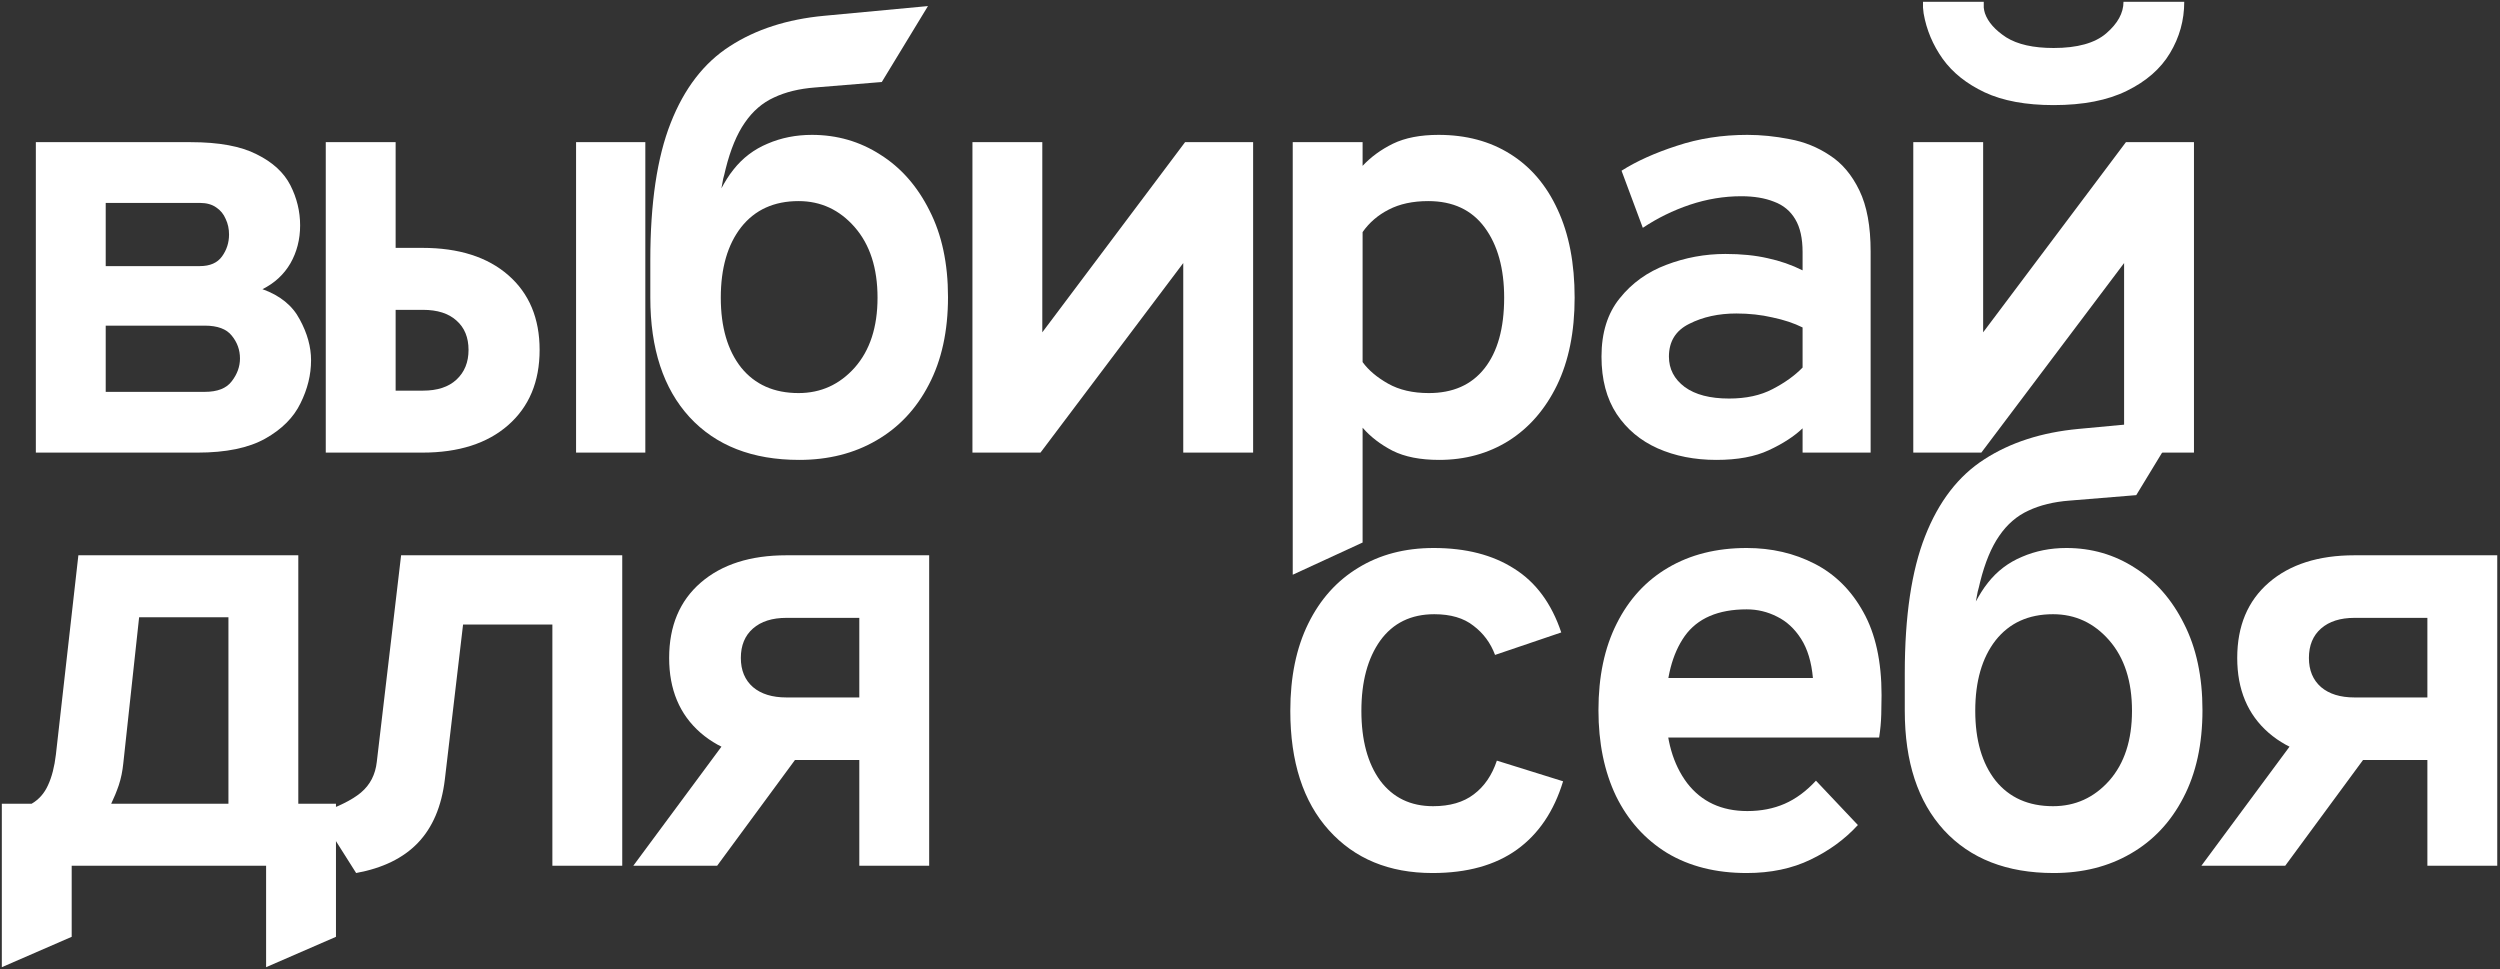 <?xml version="1.0" encoding="UTF-8"?> <svg xmlns="http://www.w3.org/2000/svg" width="823" height="319" viewBox="0 0 823 319" fill="none"><rect x="0" y="0" width="823" height="319" fill="#333333" stroke="none"/> <path d="M11.8 149V46.8H62.8C72.067 46.8 79.3 48.133 84.5 50.8C89.767 53.4 93.467 56.8 95.6 61C97.733 65.2 98.8 69.6 98.8 74.2C98.8 78.8 97.733 82.967 95.6 86.7C93.467 90.367 90.4 93.2 86.4 95.2C92.2 97.267 96.3 100.6 98.7 105.2C101.167 109.733 102.4 114.2 102.4 118.6C102.4 123.4 101.233 128.133 98.9 132.8C96.633 137.467 92.767 141.333 87.3 144.4C81.833 147.467 74.4 149 65 149H11.8ZM34.8 129H67.4C71.6 129 74.567 127.833 76.3 125.5C78.1 123.167 79 120.667 79 118C79 115.2 78.1 112.7 76.3 110.5C74.567 108.3 71.6 107.2 67.4 107.2H34.8V129ZM34.8 87.6H65.8C69.133 87.6 71.567 86.533 73.1 84.4C74.633 82.267 75.4 79.867 75.4 77.2C75.4 75.333 75.033 73.633 74.3 72.1C73.633 70.5 72.6 69.233 71.2 68.3C69.8 67.3 68 66.8 65.8 66.8H34.8V87.6Z" fill="white"></path> <path d="M107.242 149V46.8H130.242V81.6H139.042C151.042 81.6 160.476 84.6 167.342 90.6C174.209 96.6 177.642 104.8 177.642 115.2C177.642 125.667 174.176 133.933 167.242 140C160.376 146 150.976 149 139.042 149H107.242ZM130.242 128.6H139.242C143.976 128.6 147.642 127.4 150.242 125C152.909 122.533 154.242 119.267 154.242 115.2C154.242 111.067 152.909 107.833 150.242 105.5C147.642 103.167 143.976 102 139.242 102H130.242V128.6ZM189.642 149V46.8H212.442V149H189.642Z" fill="white"></path> <path d="M263.084 151.4C247.684 151.4 235.651 146.7 226.984 137.3C218.384 127.9 214.084 114.8 214.084 98V85.6C214.084 66.867 216.318 51.833 220.784 40.5C225.251 29.1 231.751 20.667 240.284 15.2C248.818 9.667 259.151 6.333 271.284 5.2L305.484 2L290.284 27L268.284 28.8C263.084 29.2 258.584 30.3 254.784 32.1C250.984 33.833 247.784 36.6 245.184 40.4C242.584 44.133 240.484 49.2 238.884 55.6C238.618 56.8 238.351 57.867 238.084 58.8C237.884 59.733 237.684 60.8 237.484 62C238.018 61 238.618 59.967 239.284 58.9C239.951 57.833 240.684 56.8 241.484 55.8C244.484 52 248.218 49.167 252.684 47.3C257.151 45.367 262.018 44.4 267.284 44.4C275.551 44.4 283.051 46.567 289.784 50.9C296.584 55.167 301.984 61.3 305.984 69.3C310.051 77.233 312.084 86.733 312.084 97.8C312.084 109 309.984 118.6 305.784 126.6C301.651 134.6 295.884 140.733 288.484 145C281.151 149.267 272.684 151.4 263.084 151.4ZM262.884 129.4C270.218 129.4 276.384 126.6 281.384 121C286.384 115.333 288.884 107.667 288.884 98C288.884 88.267 286.384 80.533 281.384 74.8C276.384 69.067 270.218 66.2 262.884 66.2C254.818 66.2 248.518 69.067 243.984 74.8C239.518 80.533 237.284 88.267 237.284 98C237.284 107.667 239.518 115.333 243.984 121C248.518 126.6 254.818 129.4 262.884 129.4Z" fill="white"></path> <path d="M320.127 149V46.8H343.127V109.4L390.127 46.8H412.527V149H389.527V86.6L342.527 149H320.127Z" fill="white"></path> <path d="M425.569 189.2V46.8H448.569V54.6C451.302 51.667 454.636 49.233 458.569 47.3C462.569 45.367 467.569 44.4 473.569 44.4C482.636 44.4 490.502 46.5 497.169 50.7C503.902 54.9 509.102 61 512.769 69C516.502 77 518.369 86.667 518.369 98C518.369 109.2 516.436 118.8 512.569 126.8C508.702 134.733 503.402 140.833 496.669 145.1C489.936 149.3 482.302 151.4 473.769 151.4C467.569 151.4 462.469 150.4 458.469 148.4C454.469 146.333 451.169 143.8 448.569 140.8V178.6L425.569 189.2ZM470.369 129.4C478.302 129.4 484.402 126.7 488.669 121.3C493.002 115.833 495.169 108.067 495.169 98C495.169 88.4 493.036 80.7 488.769 74.9C484.502 69.1 478.302 66.2 470.169 66.2C465.102 66.2 460.769 67.133 457.169 69C453.636 70.8 450.769 73.267 448.569 76.4V119.2C450.502 121.867 453.302 124.233 456.969 126.3C460.636 128.367 465.102 129.4 470.369 129.4Z" fill="white"></path> <path d="M565.011 151.4C557.878 151.4 551.444 150.133 545.711 147.6C540.044 145.067 535.544 141.3 532.211 136.3C528.878 131.233 527.211 124.933 527.211 117.4C527.211 109.533 529.211 103.133 533.211 98.2C537.211 93.2 542.311 89.533 548.511 87.2C554.778 84.8 561.278 83.6 568.011 83.6C573.211 83.6 577.844 84.067 581.911 85C585.978 85.867 589.811 87.2 593.411 89V83C593.411 78.467 592.611 74.867 591.011 72.2C589.411 69.467 587.078 67.533 584.011 66.4C581.011 65.2 577.411 64.6 573.211 64.6C567.544 64.6 561.911 65.533 556.311 67.4C550.778 69.267 545.611 71.8 540.811 75L533.811 56.2C538.744 53.067 544.811 50.333 552.011 48C559.211 45.6 566.944 44.4 575.211 44.4C579.744 44.4 584.378 44.867 589.111 45.8C593.911 46.667 598.311 48.433 602.311 51.1C606.378 53.7 609.644 57.567 612.111 62.7C614.578 67.767 615.811 74.467 615.811 82.8V149H593.411V141C590.611 143.667 586.911 146.067 582.311 148.2C577.778 150.333 572.011 151.4 565.011 151.4ZM569.211 131.2C574.811 131.2 579.578 130.167 583.511 128.1C587.511 126.033 590.811 123.667 593.411 121V107.8C590.611 106.4 587.311 105.3 583.511 104.5C579.778 103.633 575.811 103.2 571.611 103.2C565.744 103.2 560.578 104.333 556.111 106.6C551.644 108.8 549.411 112.4 549.411 117.4C549.411 121.467 551.144 124.8 554.611 127.4C558.078 129.933 562.944 131.2 569.211 131.2Z" fill="white"></path> <path d="M629.853 149V46.8H652.853V109.4L699.853 46.8H722.253V149H699.253V86.6L652.253 149H629.853ZM676.053 34.6C666.92 34.6 659.353 33.2 653.353 30.4C647.42 27.6 642.82 23.933 639.553 19.4C636.287 14.8 634.187 9.8 633.253 4.4C633.187 3.8 633.12 3.167 633.053 2.5C633.053 1.833 633.053 1.2 633.053 0.6H653.053C653.053 1.2 653.053 1.833 653.053 2.5C653.12 3.167 653.253 3.8 653.453 4.4C654.453 7.267 656.787 9.9 660.453 12.3C664.187 14.633 669.387 15.8 676.053 15.8C683.853 15.8 689.62 14.2 693.353 11C697.153 7.733 699.053 4.267 699.053 0.6H719.053C719.053 6.667 717.487 12.3 714.353 17.5C711.287 22.633 706.553 26.767 700.153 29.9C693.82 33.033 685.787 34.6 676.053 34.6Z" fill="white"></path> <path d="M0.6 318.4V264.6H10.4C12.8 263.2 14.6 261.167 15.8 258.5C17.067 255.767 17.933 252.4 18.4 248.4L25.8 182.8H98.2V264.6H110.6V308.4L87.6 318.4V285H23.6V308.4L0.6 318.4ZM36.6 264.6H75.2V203.2H45.8L40.6 251.2C40.333 253.867 39.833 256.3 39.1 258.5C38.367 260.633 37.533 262.667 36.6 264.6Z" fill="white"></path> <path d="M117.242 287.4L104.842 267.8C111.242 265.667 115.909 263.367 118.842 260.9C121.842 258.367 123.576 255 124.042 250.8L132.042 182.8H204.842V285H181.842V205.6H152.442L146.442 256.6C145.376 265.467 142.409 272.433 137.542 277.5C132.742 282.5 125.976 285.8 117.242 287.4Z" fill="white"></path> <path d="M282.884 285V250.2H258.884C246.884 250.2 237.451 247.2 230.584 241.2C223.718 235.2 220.284 227 220.284 216.6C220.284 206.067 223.751 197.8 230.684 191.8C237.618 185.8 247.018 182.8 258.884 182.8H305.884V285H282.884ZM208.484 285L242.684 238.8H270.084L236.084 285H208.484ZM258.884 229.6H282.884V203.4H258.884C254.218 203.4 250.551 204.567 247.884 206.9C245.218 209.233 243.884 212.467 243.884 216.6C243.884 220.667 245.218 223.867 247.884 226.2C250.551 228.467 254.218 229.6 258.884 229.6Z" fill="white"></path> <path d="M471.569 287.4C457.302 287.4 445.936 282.7 437.469 273.3C429.002 263.9 424.769 250.8 424.769 234C424.769 222.867 426.736 213.3 430.669 205.3C434.602 197.3 440.102 191.167 447.169 186.9C454.236 182.567 462.502 180.4 471.969 180.4C482.569 180.4 491.402 182.667 498.469 187.2C505.602 191.667 510.769 198.667 513.969 208.2L492.169 215.6C490.702 211.667 488.336 208.467 485.069 206C481.869 203.467 477.569 202.2 472.169 202.2C464.502 202.2 458.569 205.1 454.369 210.9C450.236 216.7 448.169 224.4 448.169 234C448.169 243.667 450.236 251.333 454.369 257C458.569 262.6 464.369 265.4 471.769 265.4C477.302 265.4 481.769 264.1 485.169 261.5C488.636 258.9 491.169 255.2 492.769 250.4L514.569 257.2C511.569 267.067 506.502 274.567 499.369 279.7C492.236 284.833 482.969 287.4 471.569 287.4Z" fill="white"></path> <path d="M575.011 287.4C564.878 287.4 556.144 285.2 548.811 280.8C541.544 276.333 535.944 270.1 532.011 262.1C528.144 254.033 526.211 244.6 526.211 233.8C526.211 222.733 528.211 213.233 532.211 205.3C536.211 197.3 541.844 191.167 549.111 186.9C556.444 182.567 565.078 180.4 575.011 180.4C583.211 180.4 590.678 182.133 597.411 185.6C604.144 189.067 609.478 194.367 613.411 201.5C617.411 208.633 619.411 217.733 619.411 228.8C619.411 230.6 619.378 232.733 619.311 235.2C619.244 237.667 619.011 240.2 618.611 242.8H543.811V223.2H596.811C596.344 217.933 595.044 213.633 592.911 210.3C590.778 206.967 588.144 204.533 585.011 203C581.878 201.4 578.544 200.6 575.011 200.6C565.611 200.6 558.811 203.533 554.611 209.4C550.478 215.267 548.411 223.267 548.411 233.4C548.411 243.467 550.744 251.6 555.411 257.8C560.144 263.933 566.744 267 575.211 267C579.744 267 583.844 266.2 587.511 264.6C591.178 263 594.611 260.467 597.811 257L611.611 271.6C607.344 276.267 602.144 280.067 596.011 283C589.944 285.933 582.944 287.4 575.011 287.4Z" fill="white"></path> <path d="M676.053 287.4C660.653 287.4 648.62 282.7 639.953 273.3C631.353 263.9 627.053 250.8 627.053 234V221.6C627.053 202.867 629.287 187.833 633.753 176.5C638.22 165.1 644.72 156.667 653.253 151.2C661.787 145.667 672.12 142.333 684.253 141.2L718.453 138L703.253 163L681.253 164.8C676.053 165.2 671.553 166.3 667.753 168.1C663.953 169.833 660.753 172.6 658.153 176.4C655.553 180.133 653.453 185.2 651.853 191.6C651.587 192.8 651.32 193.867 651.053 194.8C650.853 195.733 650.653 196.8 650.453 198C650.987 197 651.587 195.967 652.253 194.9C652.92 193.833 653.653 192.8 654.453 191.8C657.453 188 661.187 185.167 665.653 183.3C670.12 181.367 674.987 180.4 680.253 180.4C688.52 180.4 696.02 182.567 702.753 186.9C709.553 191.167 714.953 197.3 718.953 205.3C723.02 213.233 725.053 222.733 725.053 233.8C725.053 245 722.953 254.6 718.753 262.6C714.62 270.6 708.853 276.733 701.453 281C694.12 285.267 685.653 287.4 676.053 287.4ZM675.853 265.4C683.187 265.4 689.353 262.6 694.353 257C699.353 251.333 701.853 243.667 701.853 234C701.853 224.267 699.353 216.533 694.353 210.8C689.353 205.067 683.187 202.2 675.853 202.2C667.787 202.2 661.487 205.067 656.953 210.8C652.487 216.533 650.253 224.267 650.253 234C650.253 243.667 652.487 251.333 656.953 257C661.487 262.6 667.787 265.4 675.853 265.4Z" fill="white"></path> <path d="M799.095 285V250.2H775.095C763.095 250.2 753.662 247.2 746.795 241.2C739.929 235.2 736.495 227 736.495 216.6C736.495 206.067 739.962 197.8 746.895 191.8C753.829 185.8 763.229 182.8 775.095 182.8H822.095V285H799.095ZM724.695 285L758.895 238.8H786.295L752.295 285H724.695ZM775.095 229.6H799.095V203.4H775.095C770.429 203.4 766.762 204.567 764.095 206.9C761.429 209.233 760.095 212.467 760.095 216.6C760.095 220.667 761.429 223.867 764.095 226.2C766.762 228.467 770.429 229.6 775.095 229.6Z" fill="white"></path> </svg> 